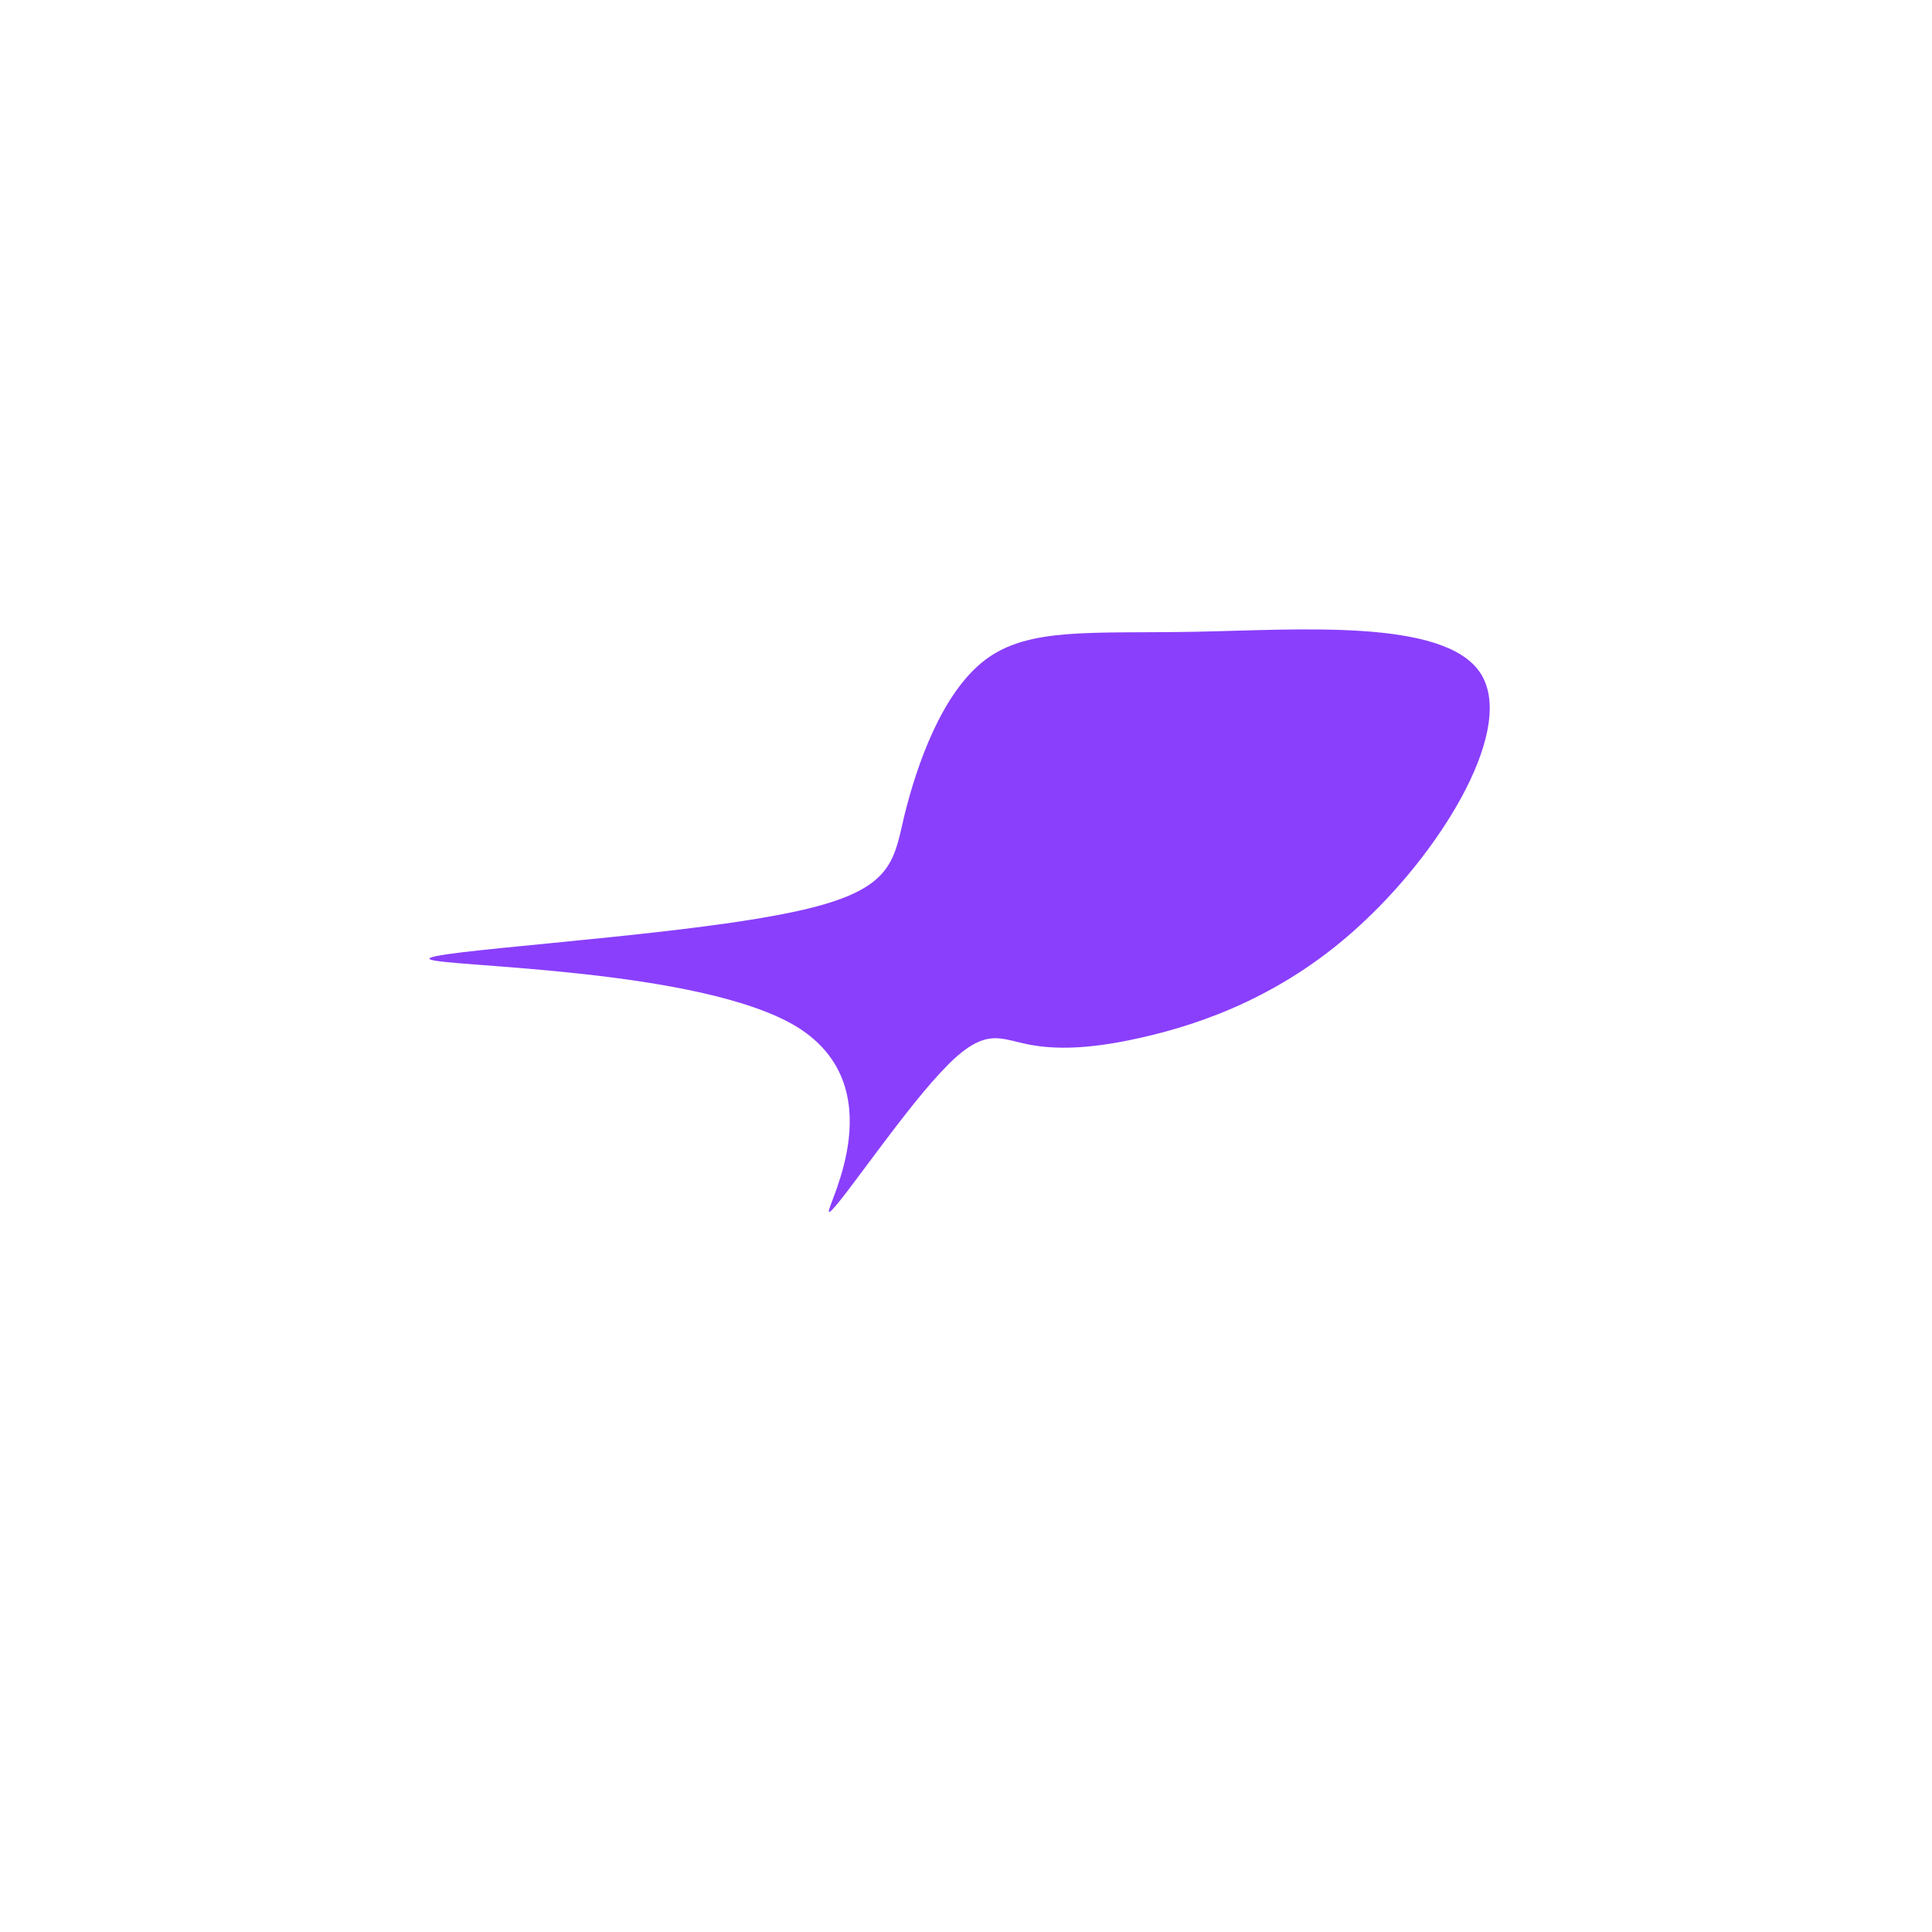 <svg viewBox="0 0 200 200" xmlns="http://www.w3.org/2000/svg">
  <path fill="#8A3FFC" d="M23.7,-34.6C34.4,-34.8,49.4,-36,53.2,-30.4C57,-24.8,49.5,-12.4,41.3,-4.7C33.2,3,24.4,6,18.2,7.4C12.1,8.8,8.5,8.6,5.9,8C3.2,7.4,1.6,6.4,-2.7,11.1C-7.1,15.8,-14.1,26.3,-14.2,25.4C-14.3,24.6,-7.5,12.5,-17.5,6.3C-27.5,0.2,-54.3,0.1,-55.5,-0.7C-56.7,-1.5,-32.2,-2.9,-19.9,-5.2C-7.7,-7.4,-7.6,-10.3,-6.4,-15.5C-5.1,-20.8,-2.5,-28.3,2,-31.7C6.5,-35.1,13,-34.4,23.7,-34.6Z" transform="translate(100 100)" />
</svg>